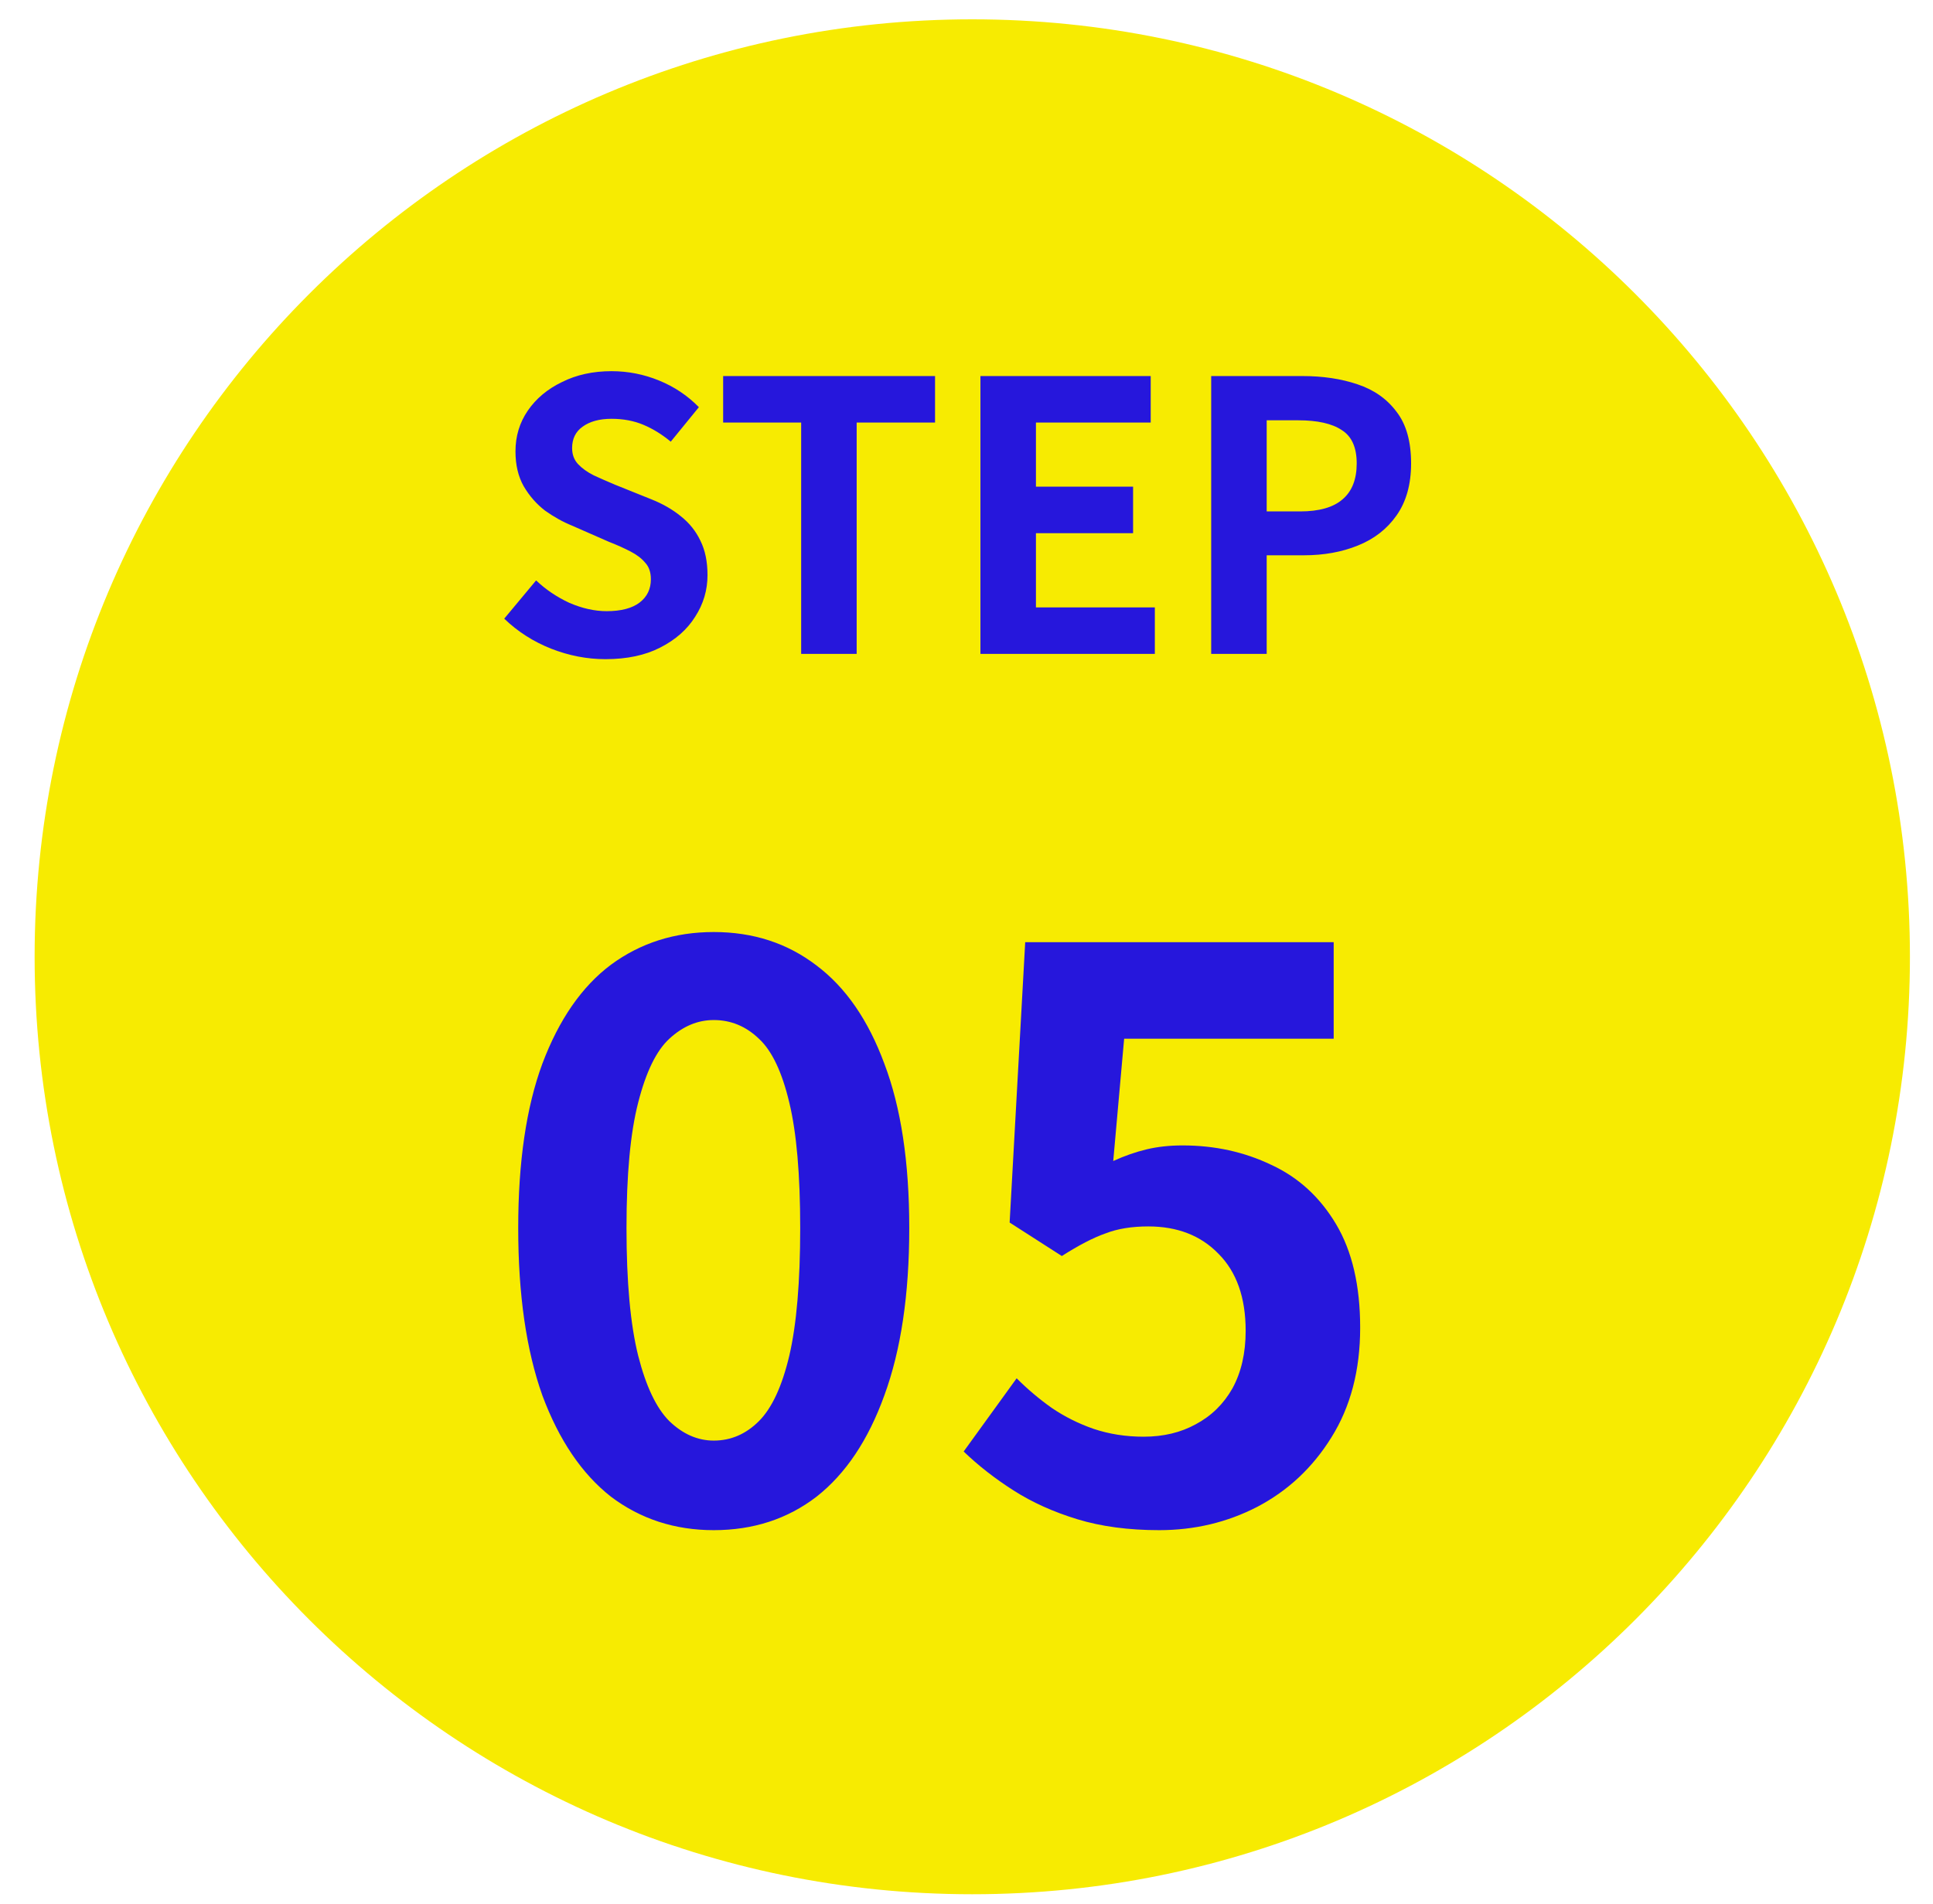 <svg width="67" height="66" viewBox="0 0 67 66" fill="none" xmlns="http://www.w3.org/2000/svg">
<path d="M66.2 33.17C66.2 51.119 51.649 65.67 33.7 65.67C15.751 65.67 1.2 51.119 1.2 33.17C1.2 15.22 15.751 0.67 33.7 0.67C51.649 0.67 66.2 15.22 66.2 33.17Z" fill="#F7EB01"/>
<path d="M20.987 22.852C20.346 22.852 19.718 22.73 19.102 22.488C18.487 22.245 17.945 21.898 17.477 21.448L18.582 20.122C18.92 20.442 19.306 20.702 19.739 20.902C20.181 21.092 20.61 21.188 21.026 21.188C21.529 21.188 21.91 21.088 22.17 20.889C22.43 20.689 22.56 20.421 22.56 20.083C22.56 19.84 22.495 19.649 22.365 19.511C22.244 19.363 22.075 19.233 21.858 19.121C21.642 19.008 21.39 18.895 21.104 18.783L19.83 18.224C19.509 18.094 19.198 17.92 18.894 17.704C18.599 17.478 18.352 17.197 18.153 16.859C17.962 16.521 17.867 16.118 17.867 15.65C17.867 15.121 18.01 14.649 18.296 14.233C18.582 13.817 18.977 13.487 19.479 13.245C19.982 12.993 20.554 12.868 21.195 12.868C21.767 12.868 22.317 12.976 22.846 13.193C23.375 13.409 23.834 13.717 24.224 14.116L23.249 15.312C22.946 15.06 22.63 14.865 22.3 14.727C21.971 14.588 21.602 14.519 21.195 14.519C20.779 14.519 20.445 14.61 20.194 14.792C19.951 14.965 19.83 15.212 19.83 15.533C19.83 15.758 19.899 15.944 20.038 16.092C20.177 16.239 20.359 16.369 20.584 16.482C20.809 16.586 21.056 16.694 21.325 16.807L22.586 17.314C22.976 17.47 23.314 17.665 23.6 17.899C23.895 18.133 24.12 18.414 24.276 18.744C24.441 19.073 24.523 19.472 24.523 19.94C24.523 20.46 24.38 20.941 24.094 21.383C23.817 21.825 23.414 22.18 22.885 22.449C22.365 22.717 21.733 22.852 20.987 22.852ZM27.769 22.67V14.649H25.065V13.037H32.41V14.649H29.693V22.67H27.769ZM33.983 22.67V13.037H39.885V14.649H35.907V16.872H39.274V18.484H35.907V21.058H40.028V22.67H33.983ZM41.981 22.67V13.037H45.14C45.851 13.037 46.488 13.132 47.051 13.323C47.623 13.513 48.074 13.83 48.403 14.272C48.741 14.705 48.91 15.303 48.91 16.066C48.91 16.794 48.741 17.396 48.403 17.873C48.074 18.341 47.628 18.687 47.064 18.913C46.51 19.138 45.886 19.251 45.192 19.251H43.905V22.67H41.981ZM43.905 17.73H45.062C45.721 17.73 46.211 17.591 46.531 17.314C46.861 17.036 47.025 16.62 47.025 16.066C47.025 15.511 46.852 15.125 46.505 14.909C46.167 14.683 45.665 14.571 44.997 14.571H43.905V17.73Z" fill="#2617DC"/>
<path d="M24.739 53.048C23.389 53.048 22.201 52.661 21.175 51.887C20.167 51.095 19.375 49.925 18.799 48.377C18.241 46.811 17.962 44.876 17.962 42.572C17.962 40.286 18.241 38.387 18.799 36.875C19.375 35.345 20.167 34.202 21.175 33.446C22.201 32.69 23.389 32.312 24.739 32.312C26.107 32.312 27.295 32.699 28.303 33.473C29.311 34.229 30.094 35.363 30.652 36.875C31.228 38.387 31.516 40.286 31.516 42.572C31.516 44.876 31.228 46.811 30.652 48.377C30.094 49.925 29.311 51.095 28.303 51.887C27.295 52.661 26.107 53.048 24.739 53.048ZM24.739 49.943C25.333 49.943 25.855 49.718 26.305 49.268C26.755 48.818 27.106 48.062 27.358 47C27.61 45.92 27.736 44.444 27.736 42.572C27.736 40.718 27.61 39.269 27.358 38.225C27.106 37.163 26.755 36.425 26.305 36.011C25.855 35.579 25.333 35.363 24.739 35.363C24.181 35.363 23.668 35.579 23.2 36.011C22.75 36.425 22.39 37.163 22.12 38.225C21.85 39.269 21.715 40.718 21.715 42.572C21.715 44.444 21.85 45.92 22.12 47C22.39 48.062 22.75 48.818 23.2 49.268C23.668 49.718 24.181 49.943 24.739 49.943ZM40.179 53.048C39.117 53.048 38.172 52.922 37.344 52.67C36.516 52.418 35.778 52.085 35.13 51.671C34.482 51.257 33.906 50.807 33.402 50.321L35.238 47.783C35.616 48.161 36.021 48.503 36.453 48.809C36.903 49.115 37.389 49.358 37.911 49.538C38.451 49.718 39.027 49.808 39.639 49.808C40.323 49.808 40.926 49.664 41.448 49.376C41.988 49.088 42.411 48.674 42.717 48.134C43.023 47.576 43.176 46.91 43.176 46.136C43.176 44.984 42.861 44.093 42.231 43.463C41.619 42.833 40.809 42.518 39.801 42.518C39.225 42.518 38.73 42.599 38.316 42.761C37.902 42.905 37.398 43.166 36.804 43.544L34.995 42.383L35.535 32.663H46.227V36.011H38.964L38.586 40.25C38.982 40.07 39.369 39.935 39.747 39.845C40.125 39.755 40.539 39.71 40.989 39.71C42.105 39.71 43.131 39.935 44.067 40.385C45.003 40.817 45.75 41.501 46.308 42.437C46.866 43.373 47.145 44.57 47.145 46.028C47.145 47.504 46.812 48.773 46.146 49.835C45.498 50.879 44.643 51.68 43.581 52.238C42.537 52.778 41.403 53.048 40.179 53.048Z" fill="#2617DC"/>
</svg>
